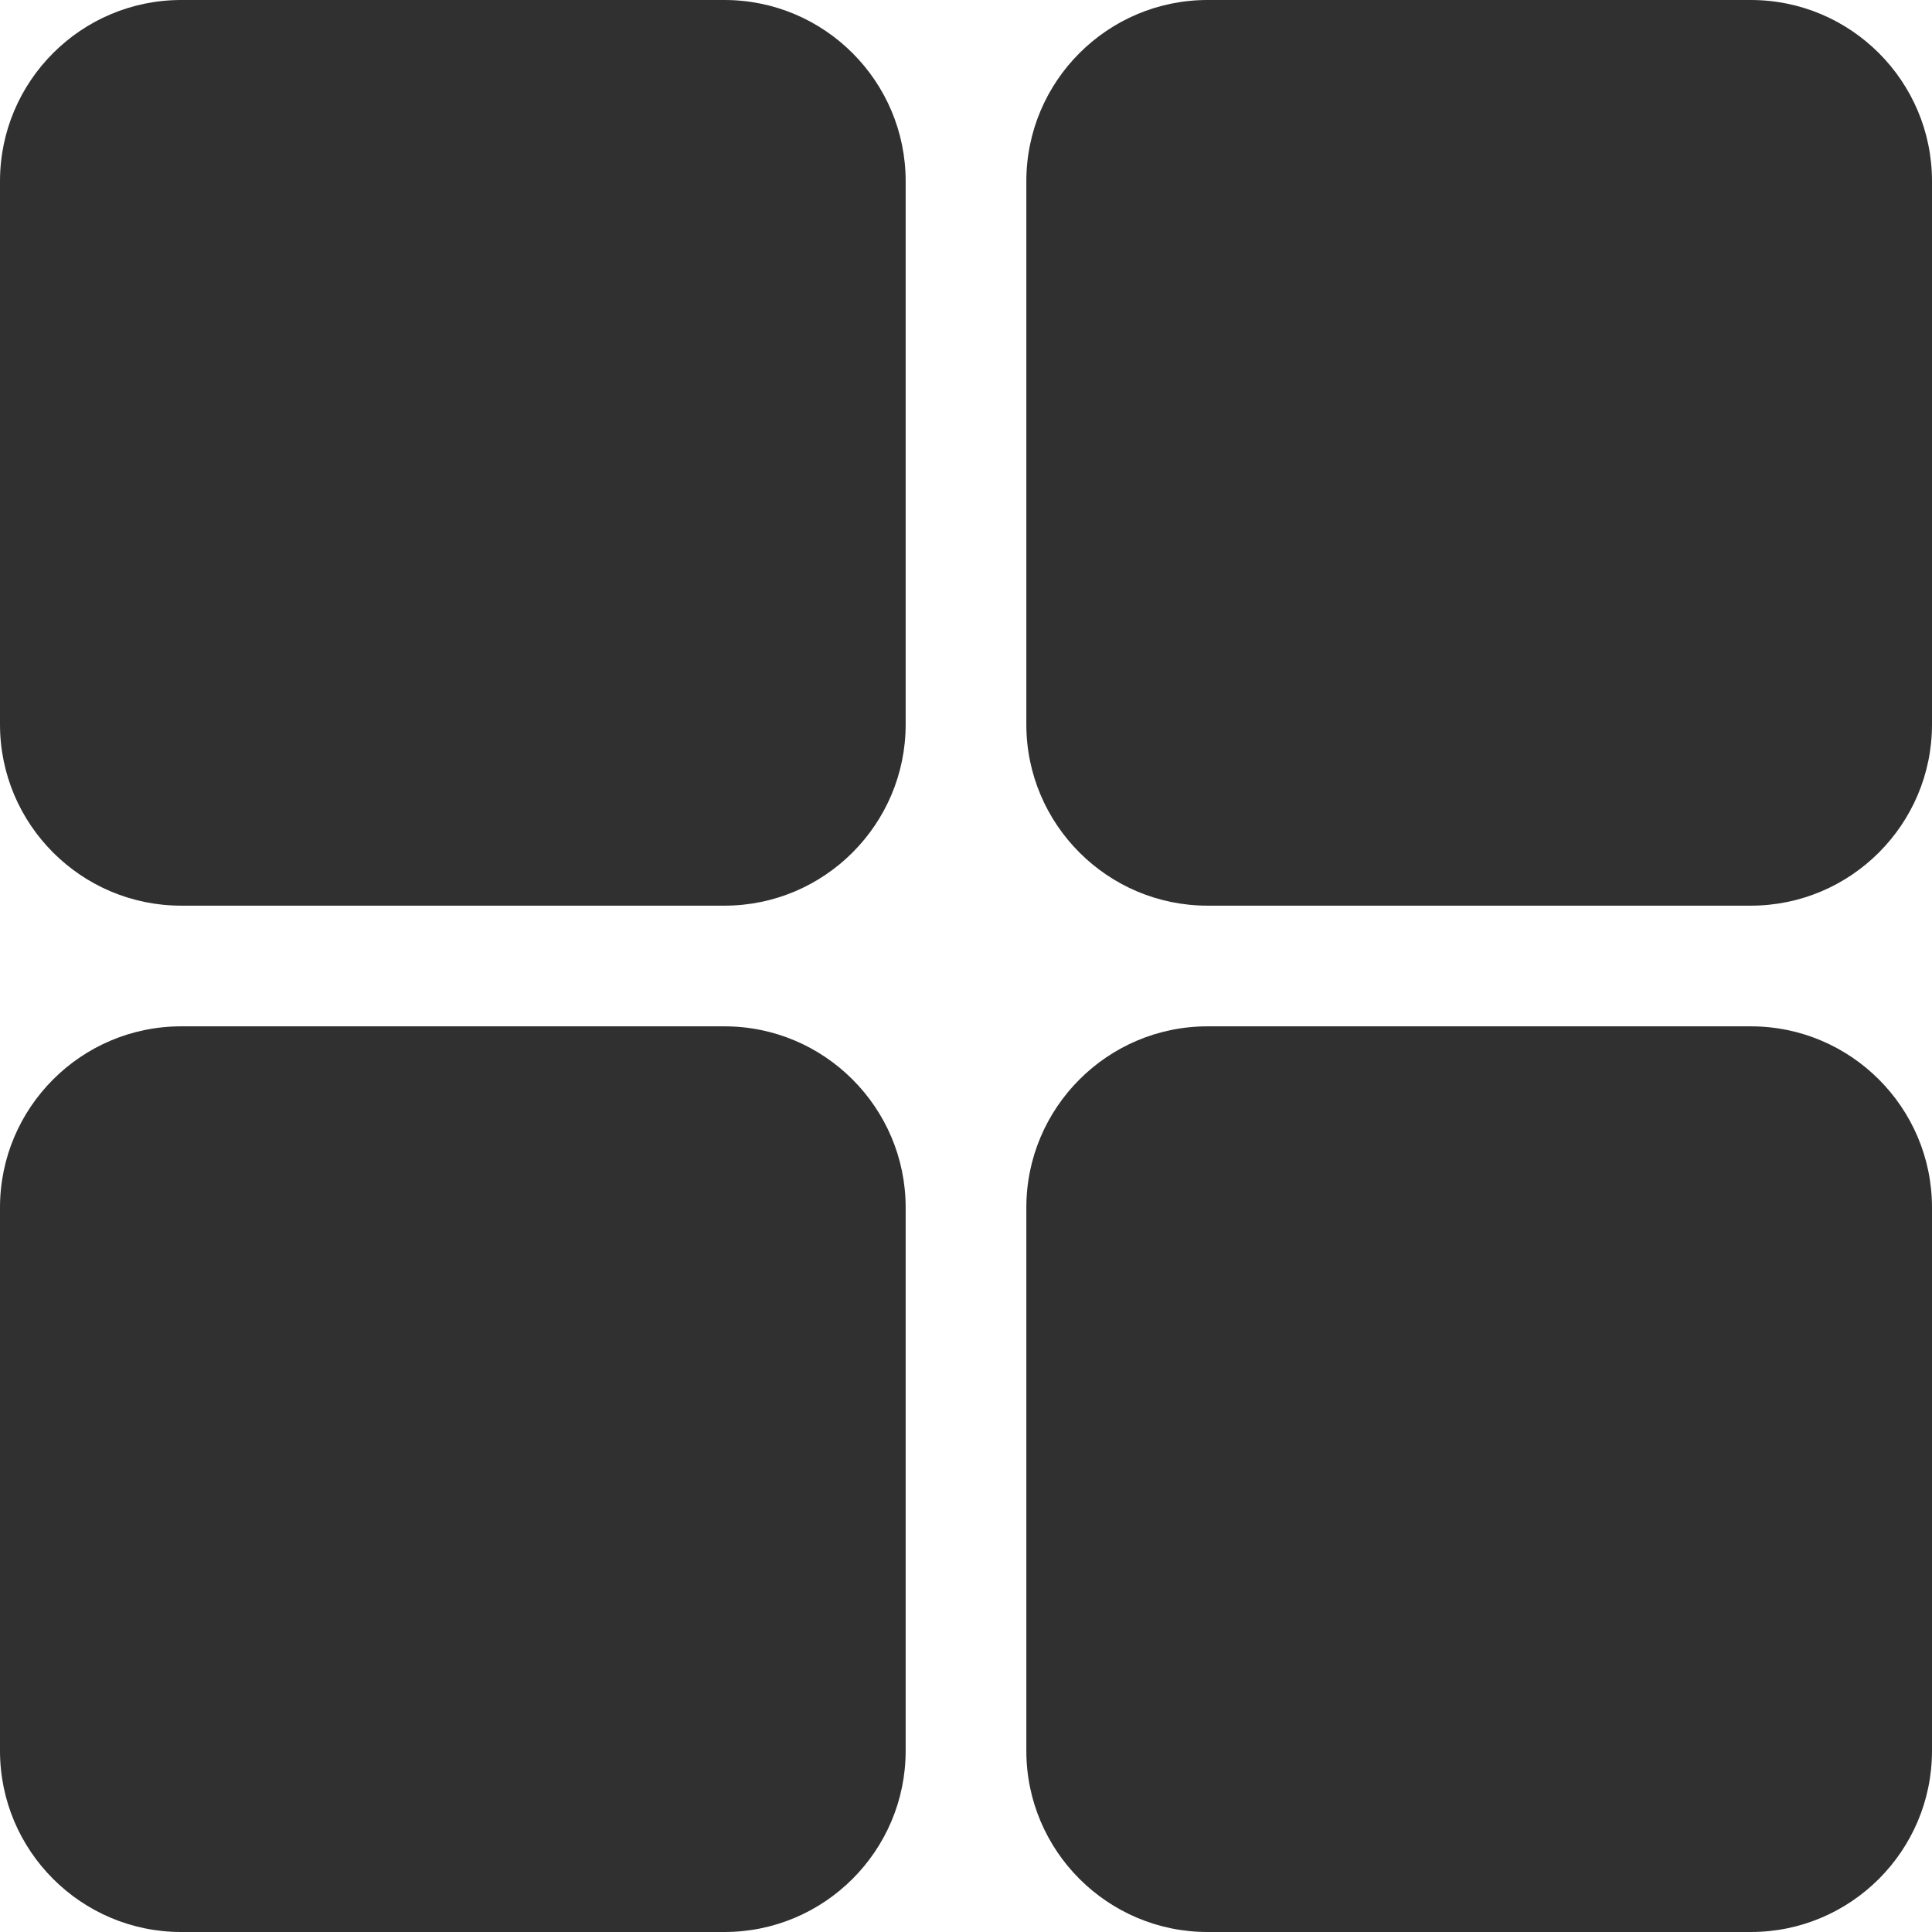 <svg width="26" height="26" viewBox="0 0 26 26" fill="none" xmlns="http://www.w3.org/2000/svg">
<g clip-path="url(#clip0_86_1227)">
<path d="M9.75 0H2.438C1.093 0 0 1.093 0 2.438V9.75C0 11.094 1.093 12.188 2.438 12.188H9.75C11.094 12.188 12.188 11.094 12.188 9.75V2.438C12.188 1.093 11.094 0 9.75 0Z" fill="#303030"/>
<path d="M23.562 0H16.25C14.906 0 13.812 1.093 13.812 2.438V9.75C13.812 11.094 14.906 12.188 16.25 12.188H23.562C24.907 12.188 26 11.094 26 9.75V2.438C26 1.093 24.907 0 23.562 0Z" fill="#303030"/>
<path d="M23.562 13.812H16.25C14.906 13.812 13.812 14.906 13.812 16.25V23.562C13.812 24.907 14.906 26 16.25 26H23.562C24.907 26 26 24.907 26 23.562V16.25C26 14.906 24.907 13.812 23.562 13.812Z" fill="#303030"/>
<path d="M9.75 13.812H2.438C1.093 13.812 0 14.906 0 16.25V23.562C0 24.907 1.093 26 2.438 26H9.75C11.094 26 12.188 24.907 12.188 23.562V16.25C12.188 14.906 11.094 13.812 9.75 13.812Z" fill="#303030"/>
</g>
<defs>
<clipPath id="clip0_86_1227">
<rect width="26" height="26" fill="white"/>
</clipPath>
</defs>
</svg>

